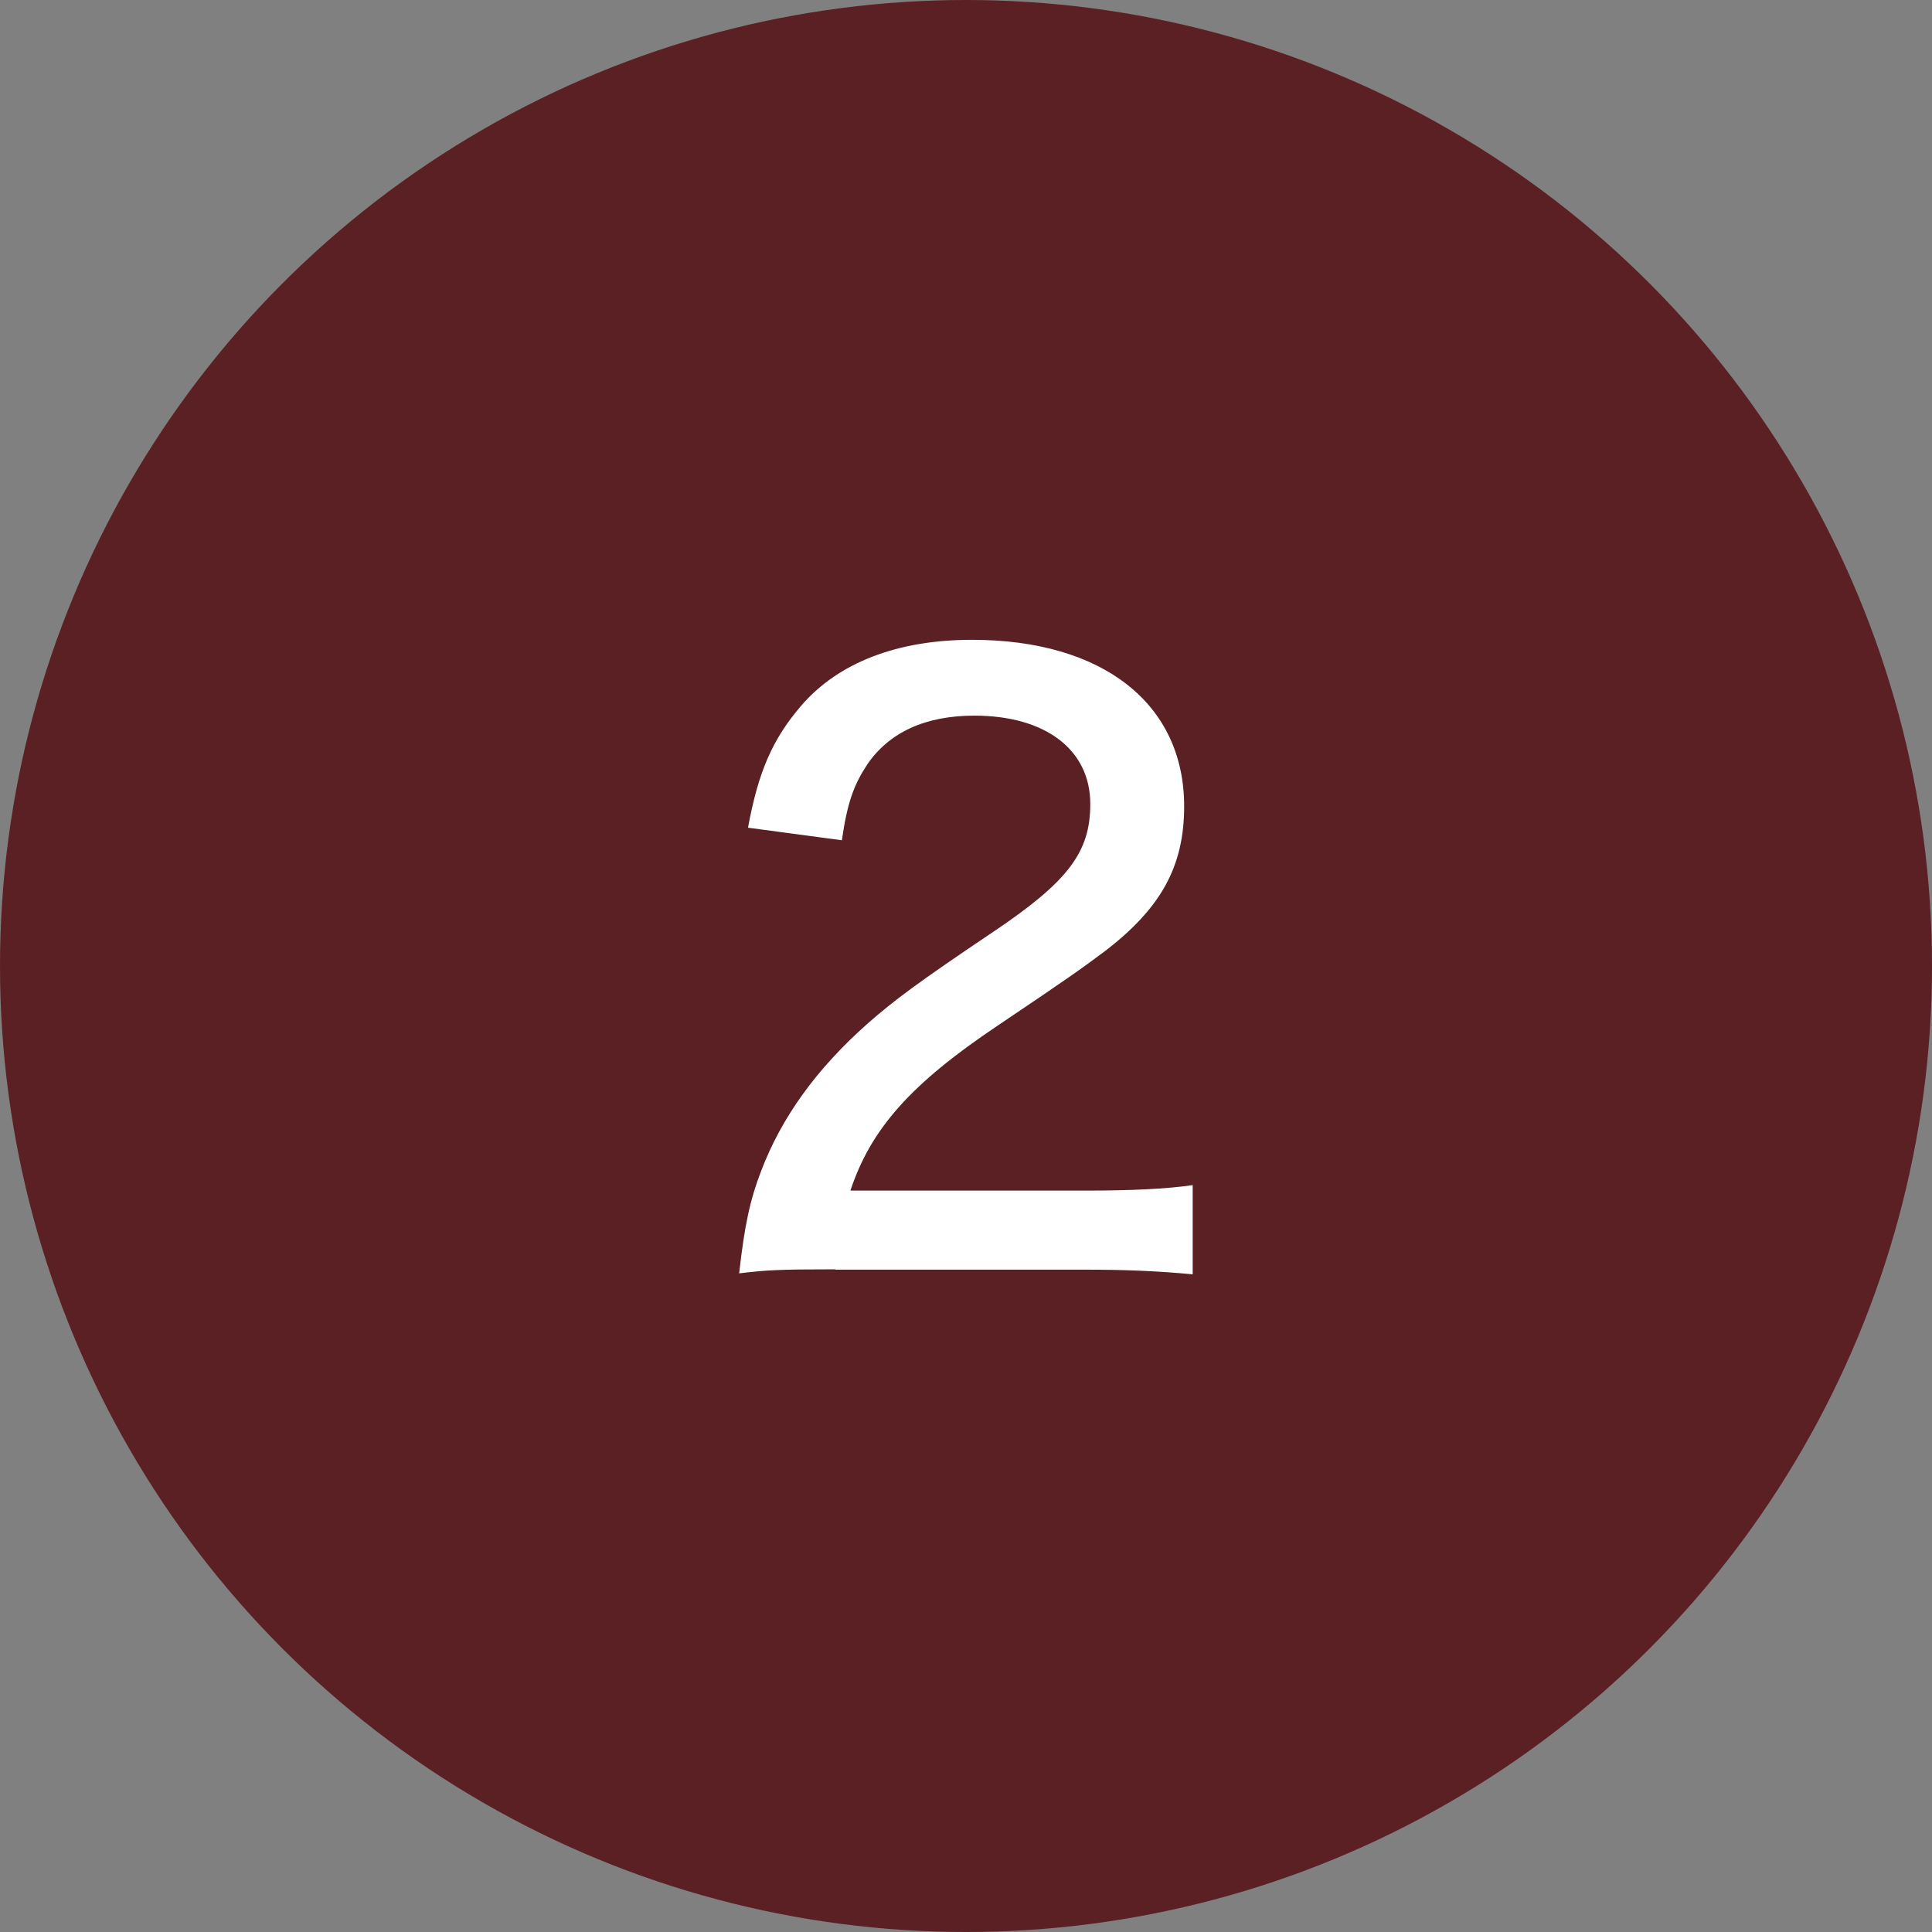 <?xml version="1.0" encoding="UTF-8"?><svg id="_レイヤー_2" xmlns="http://www.w3.org/2000/svg" viewBox="0 0 120 120"><rect x="0" y="0" width="120" height="120" fill="#808080" stroke="none"/><defs><style>.cls-1{fill:#fff;}.cls-2{fill:#5b2024;}</style></defs><g id="_レイヤー1"><circle class="cls-2" cx="60" cy="60" r="60"/><path class="cls-1" d="M51.89,78.84c-3.58,0-4.31.05-5.98.25.34-3.04.69-4.61,1.37-6.37,1.27-3.33,3.43-6.32,6.57-9.11,1.67-1.47,3.18-2.6,7.84-5.73s6.03-4.95,6.03-7.94c0-3.38-2.79-5.49-7.2-5.49-3.04,0-5.29,1.03-6.66,3.04-.83,1.27-1.23,2.35-1.57,4.7l-5.83-.78c.64-3.48,1.52-5.49,3.28-7.55,2.3-2.69,5.98-4.12,10.63-4.12,8.13,0,13.18,3.97,13.18,10.34,0,3.72-1.42,6.32-4.95,9.02-1.52,1.13-2.2,1.62-6.57,4.56-5.49,3.67-7.94,6.47-9.21,10.29h14.6c2.84,0,5-.1,6.66-.34v5.54c-2.16-.2-4.02-.29-6.86-.29h-15.34Z"/></g></svg>